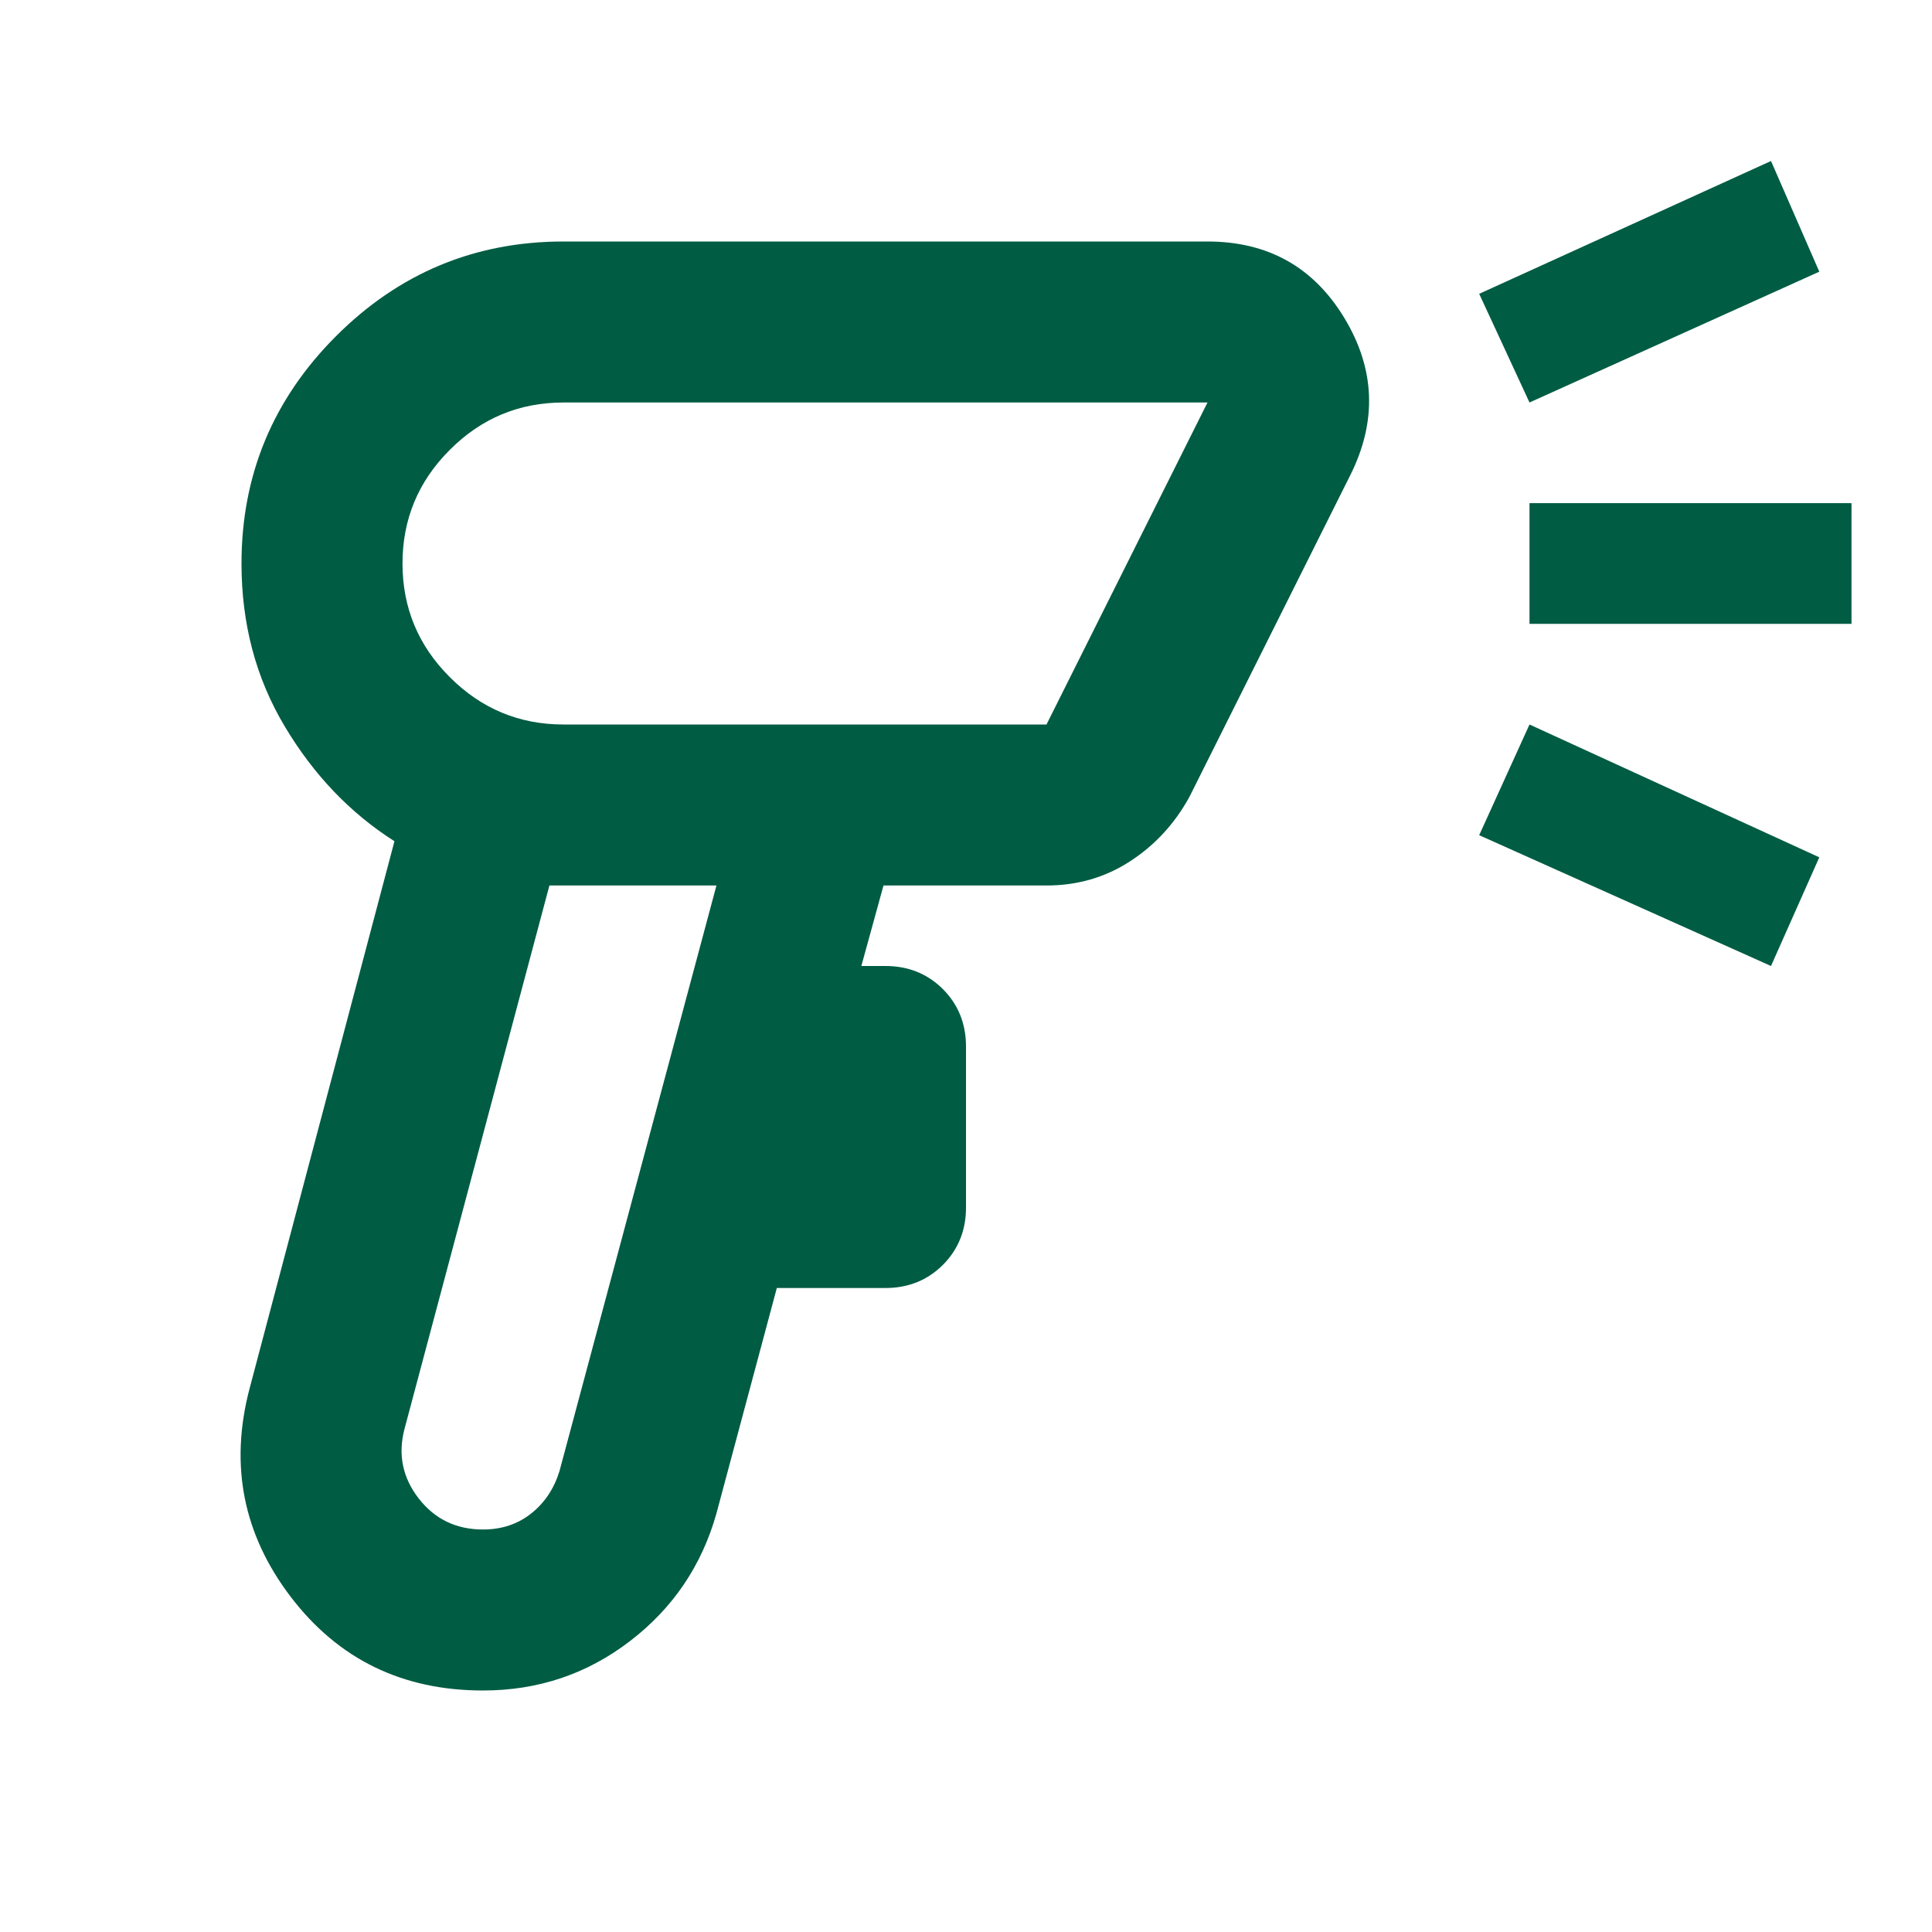 <svg width="24" height="24" viewBox="0 0 24 24" fill="none" xmlns="http://www.w3.org/2000/svg">
<mask id="mask0_7_7" style="mask-type:alpha" maskUnits="userSpaceOnUse" x="0" y="0" width="24" height="24">
<rect width="24" height="24" fill="#005C43"/>
</mask>
<g mask="url(#mask0_7_7)">
<path d="M6 21C5 21 4.204 20.613 3.612 19.837C3.021 19.062 2.85 18.2 3.1 17.25L4.9 10.45C4.35 10.1 3.896 9.625 3.538 9.025C3.179 8.425 3 7.75 3 7C3 5.9 3.392 4.958 4.175 4.175C4.958 3.392 5.9 3 7 3H15C15.75 3 16.317 3.317 16.7 3.95C17.083 4.583 17.108 5.233 16.775 5.9L14.775 9.9C14.592 10.233 14.346 10.5 14.037 10.7C13.729 10.9 13.383 11 13 11H10.975L10.7 12H11C11.283 12 11.521 12.096 11.713 12.287C11.904 12.479 12 12.717 12 13V15C12 15.283 11.904 15.521 11.713 15.713C11.521 15.904 11.283 16 11 16H9.65L8.9 18.8C8.717 19.45 8.358 19.979 7.825 20.387C7.292 20.796 6.683 21 6 21ZM6 19C6.233 19 6.433 18.933 6.6 18.8C6.767 18.667 6.883 18.492 6.95 18.275L8.9 11H6.825L5.025 17.75C4.942 18.067 5 18.354 5.2 18.613C5.4 18.871 5.667 19 6 19ZM7 9H13L15 5H7C6.45 5 5.979 5.196 5.588 5.588C5.196 5.979 5 6.45 5 7C5 7.55 5.196 8.021 5.588 8.412C5.979 8.804 6.45 9 7 9ZM19 5L18.375 3.65L22 2L22.6 3.375L19 5ZM22 12L18.375 10.375L19 9L22.6 10.65L22 12ZM19 7.75V6.25H23V7.75H19Z" fill="#005C43"/>
</g>
</svg>

